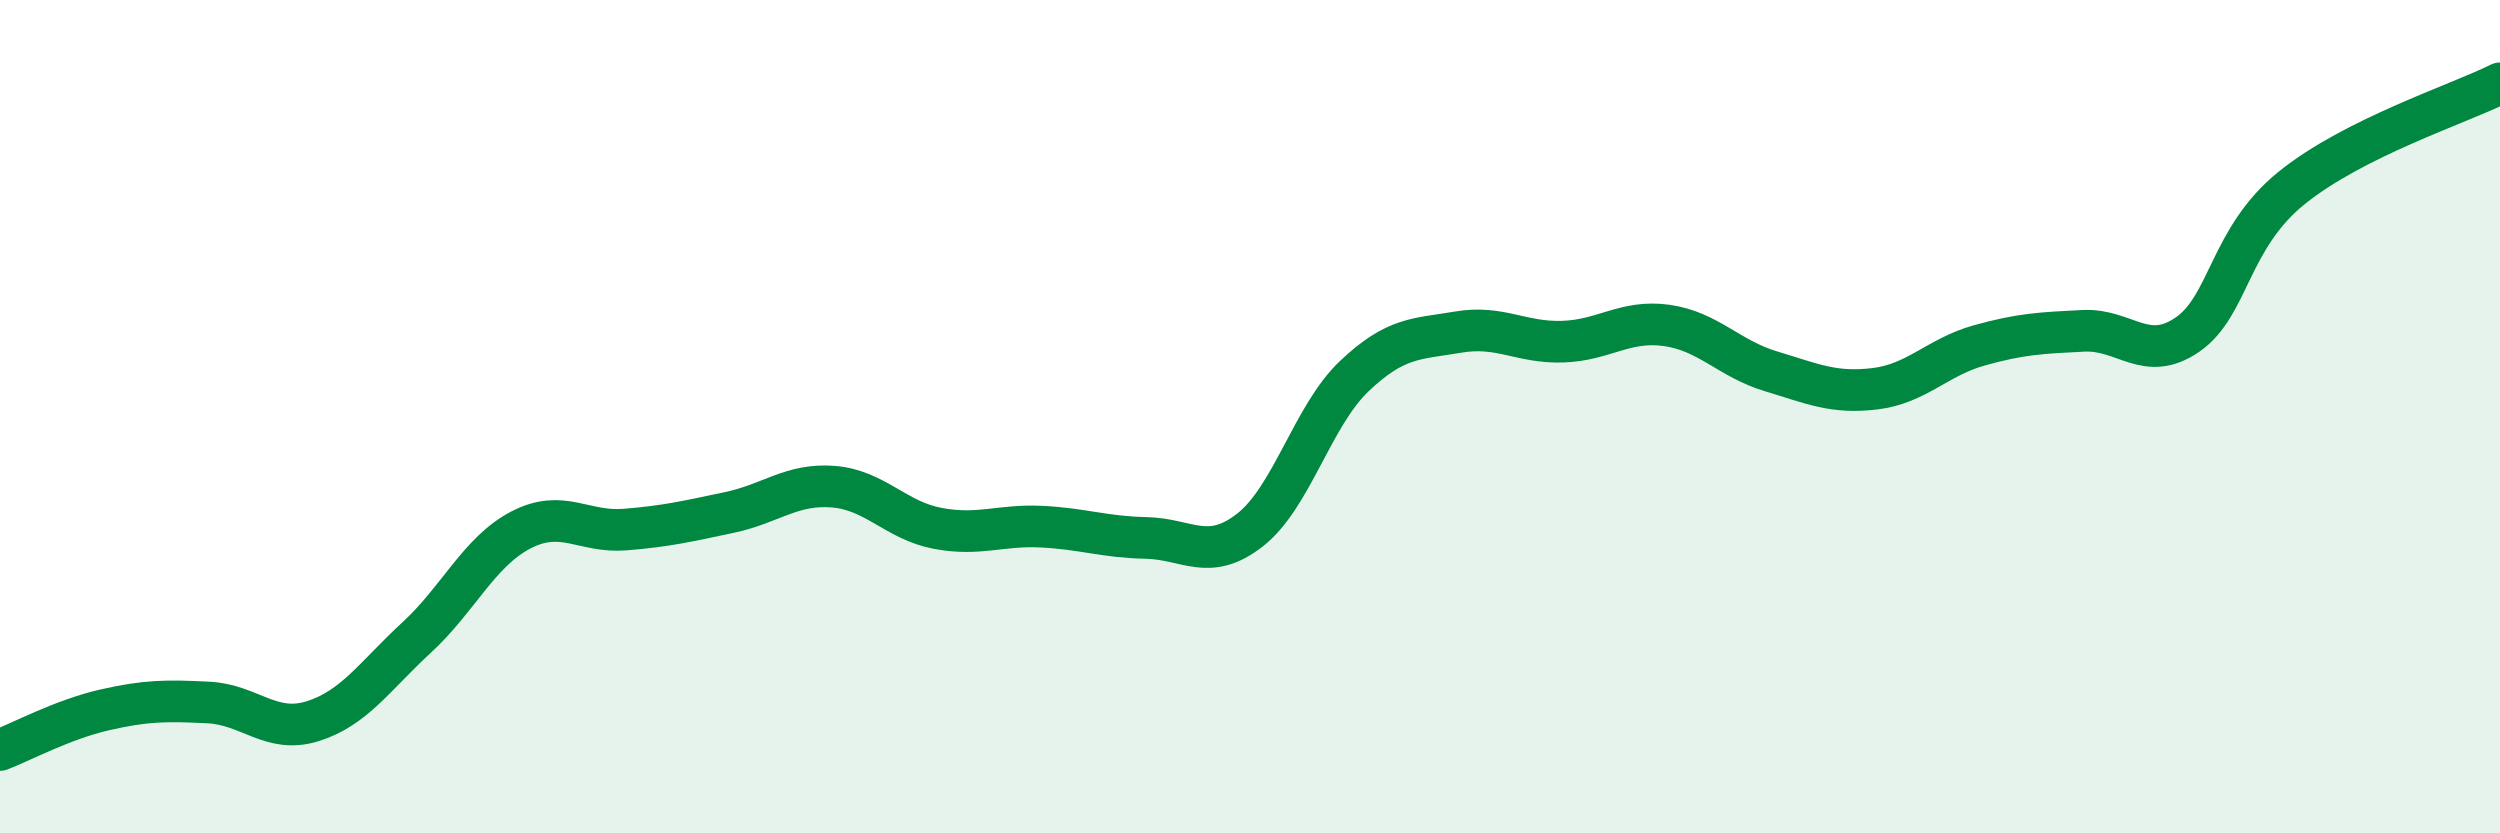 
    <svg width="60" height="20" viewBox="0 0 60 20" xmlns="http://www.w3.org/2000/svg">
      <path
        d="M 0,18 C 0.5,17.81 1.5,17.27 2.5,17.04 C 3.5,16.81 4,16.81 5,16.86 C 6,16.91 6.5,17.62 7.5,17.31 C 8.5,17 9,16.22 10,15.3 C 11,14.38 11.5,13.24 12.5,12.72 C 13.5,12.2 14,12.79 15,12.71 C 16,12.63 16.5,12.51 17.5,12.3 C 18.5,12.09 19,11.6 20,11.68 C 21,11.76 21.5,12.49 22.5,12.68 C 23.5,12.87 24,12.59 25,12.64 C 26,12.69 26.5,12.89 27.5,12.91 C 28.5,12.93 29,13.5 30,12.72 C 31,11.94 31.5,9.98 32.5,9.03 C 33.5,8.08 34,8.14 35,7.97 C 36,7.8 36.5,8.23 37.5,8.2 C 38.5,8.17 39,7.67 40,7.81 C 41,7.95 41.5,8.61 42.5,8.91 C 43.5,9.21 44,9.45 45,9.33 C 46,9.21 46.5,8.57 47.5,8.29 C 48.5,8.01 49,7.99 50,7.94 C 51,7.89 51.5,8.72 52.5,8.03 C 53.5,7.34 53.5,5.72 55,4.51 C 56.5,3.3 59,2.5 60,2L60 20L0 20Z"
        fill="#008740"
        opacity="0.1"
        stroke-linecap="round"
        stroke-linejoin="round"
      />
      <path
        d="M 0,18 C 0.5,17.81 1.5,17.27 2.5,17.04 C 3.5,16.81 4,16.81 5,16.86 C 6,16.91 6.5,17.62 7.5,17.31 C 8.5,17 9,16.22 10,15.3 C 11,14.38 11.5,13.24 12.5,12.72 C 13.5,12.2 14,12.79 15,12.71 C 16,12.63 16.5,12.51 17.5,12.3 C 18.5,12.09 19,11.6 20,11.68 C 21,11.76 21.5,12.49 22.5,12.68 C 23.5,12.87 24,12.59 25,12.64 C 26,12.69 26.5,12.89 27.5,12.91 C 28.5,12.93 29,13.5 30,12.72 C 31,11.94 31.5,9.98 32.5,9.03 C 33.5,8.08 34,8.14 35,7.97 C 36,7.8 36.5,8.23 37.5,8.2 C 38.5,8.17 39,7.67 40,7.81 C 41,7.95 41.5,8.61 42.5,8.91 C 43.5,9.21 44,9.45 45,9.33 C 46,9.21 46.5,8.57 47.5,8.29 C 48.5,8.01 49,7.99 50,7.94 C 51,7.89 51.5,8.72 52.5,8.03 C 53.5,7.34 53.5,5.72 55,4.51 C 56.5,3.3 59,2.5 60,2"
        stroke="#008740"
        stroke-width="1"
        fill="none"
        stroke-linecap="round"
        stroke-linejoin="round"
      />
    </svg>
  